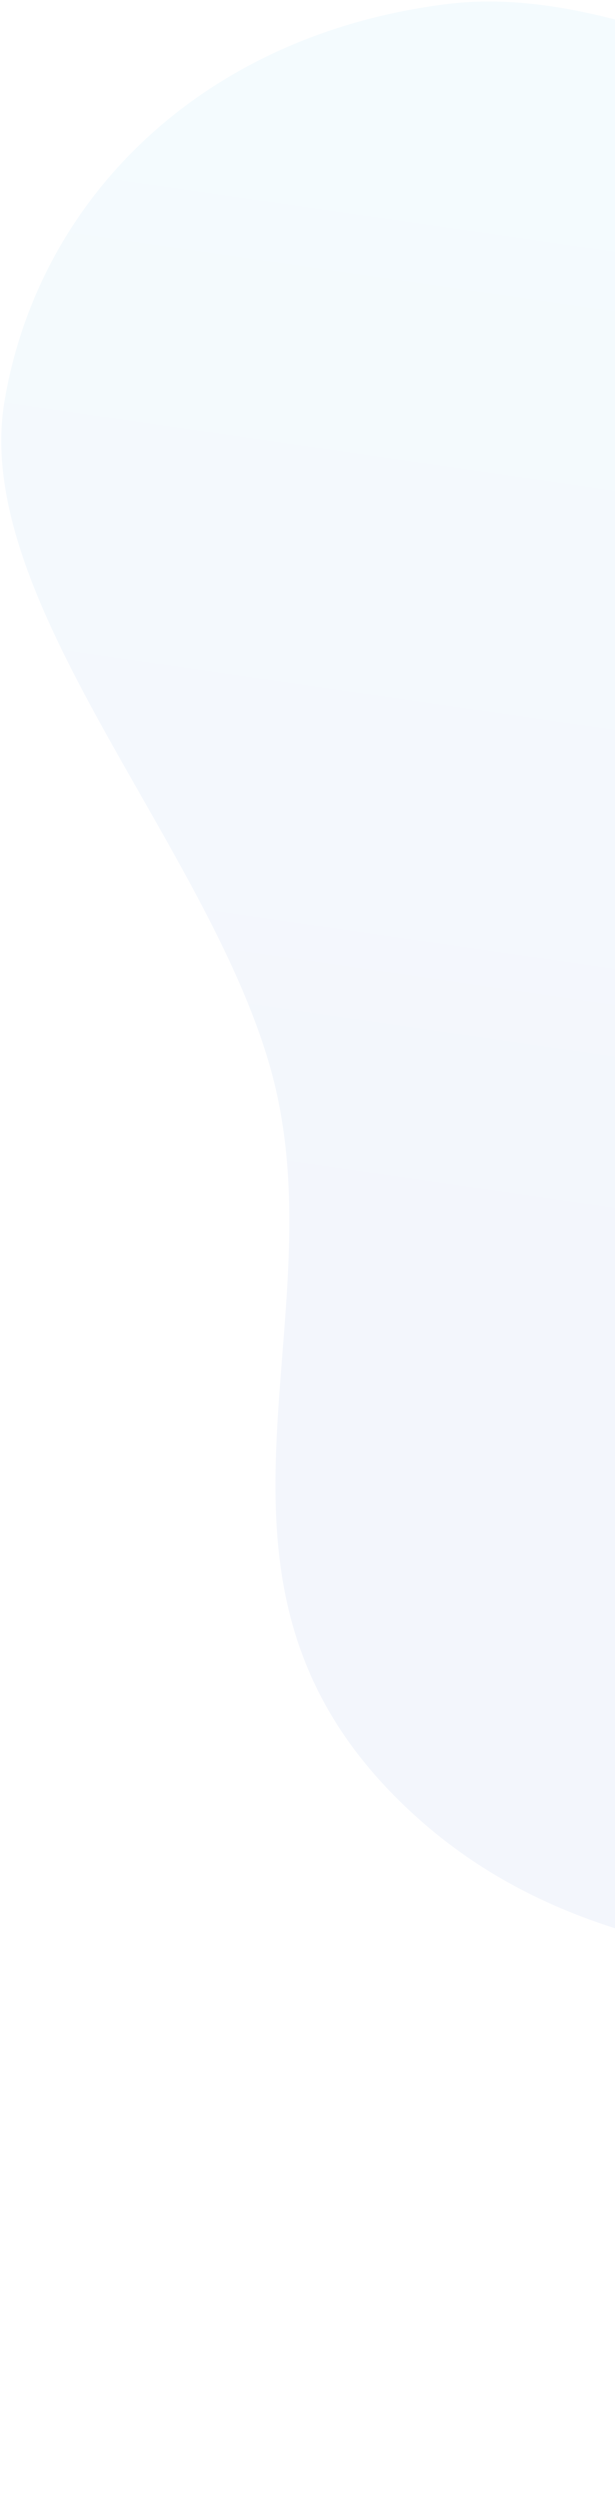 <svg width="154" height="626" viewBox="0 0 154 626" fill="none" xmlns="http://www.w3.org/2000/svg">
<path opacity="0.05" fill-rule="evenodd" clip-rule="evenodd" d="M501.451 53.564C573.512 82.149 625.646 147.612 671.488 204.936C719.534 265.014 773.587 332.209 769.913 389.262C766.287 445.571 688.332 456.45 652.744 496.005C615.891 536.968 627.641 621.768 557.439 625.425C486.631 629.114 412.303 542.062 334.256 512.597C255.712 482.945 164.821 510.762 103.164 453.926C41.303 396.902 86.196 331.44 67.504 266.704C51.334 210.699 -7.183 150 1.12 100.505C9.666 49.559 50.806 8.587 112.076 0.997C171.051 -6.309 245.262 53.152 311.343 62.073C380.837 71.455 430.595 25.457 501.451 53.564Z" fill="url(#paint0_linear_425_1545)"/>
<defs>
<linearGradient id="paint0_linear_425_1545" x1="229.7" y1="-93.609" x2="166.914" y2="340.219" gradientUnits="userSpaceOnUse">
<stop stop-color="#2DE2FB"/>
<stop offset="1" stop-color="#1B4EC8"/>
</linearGradient>
</defs>
</svg>
